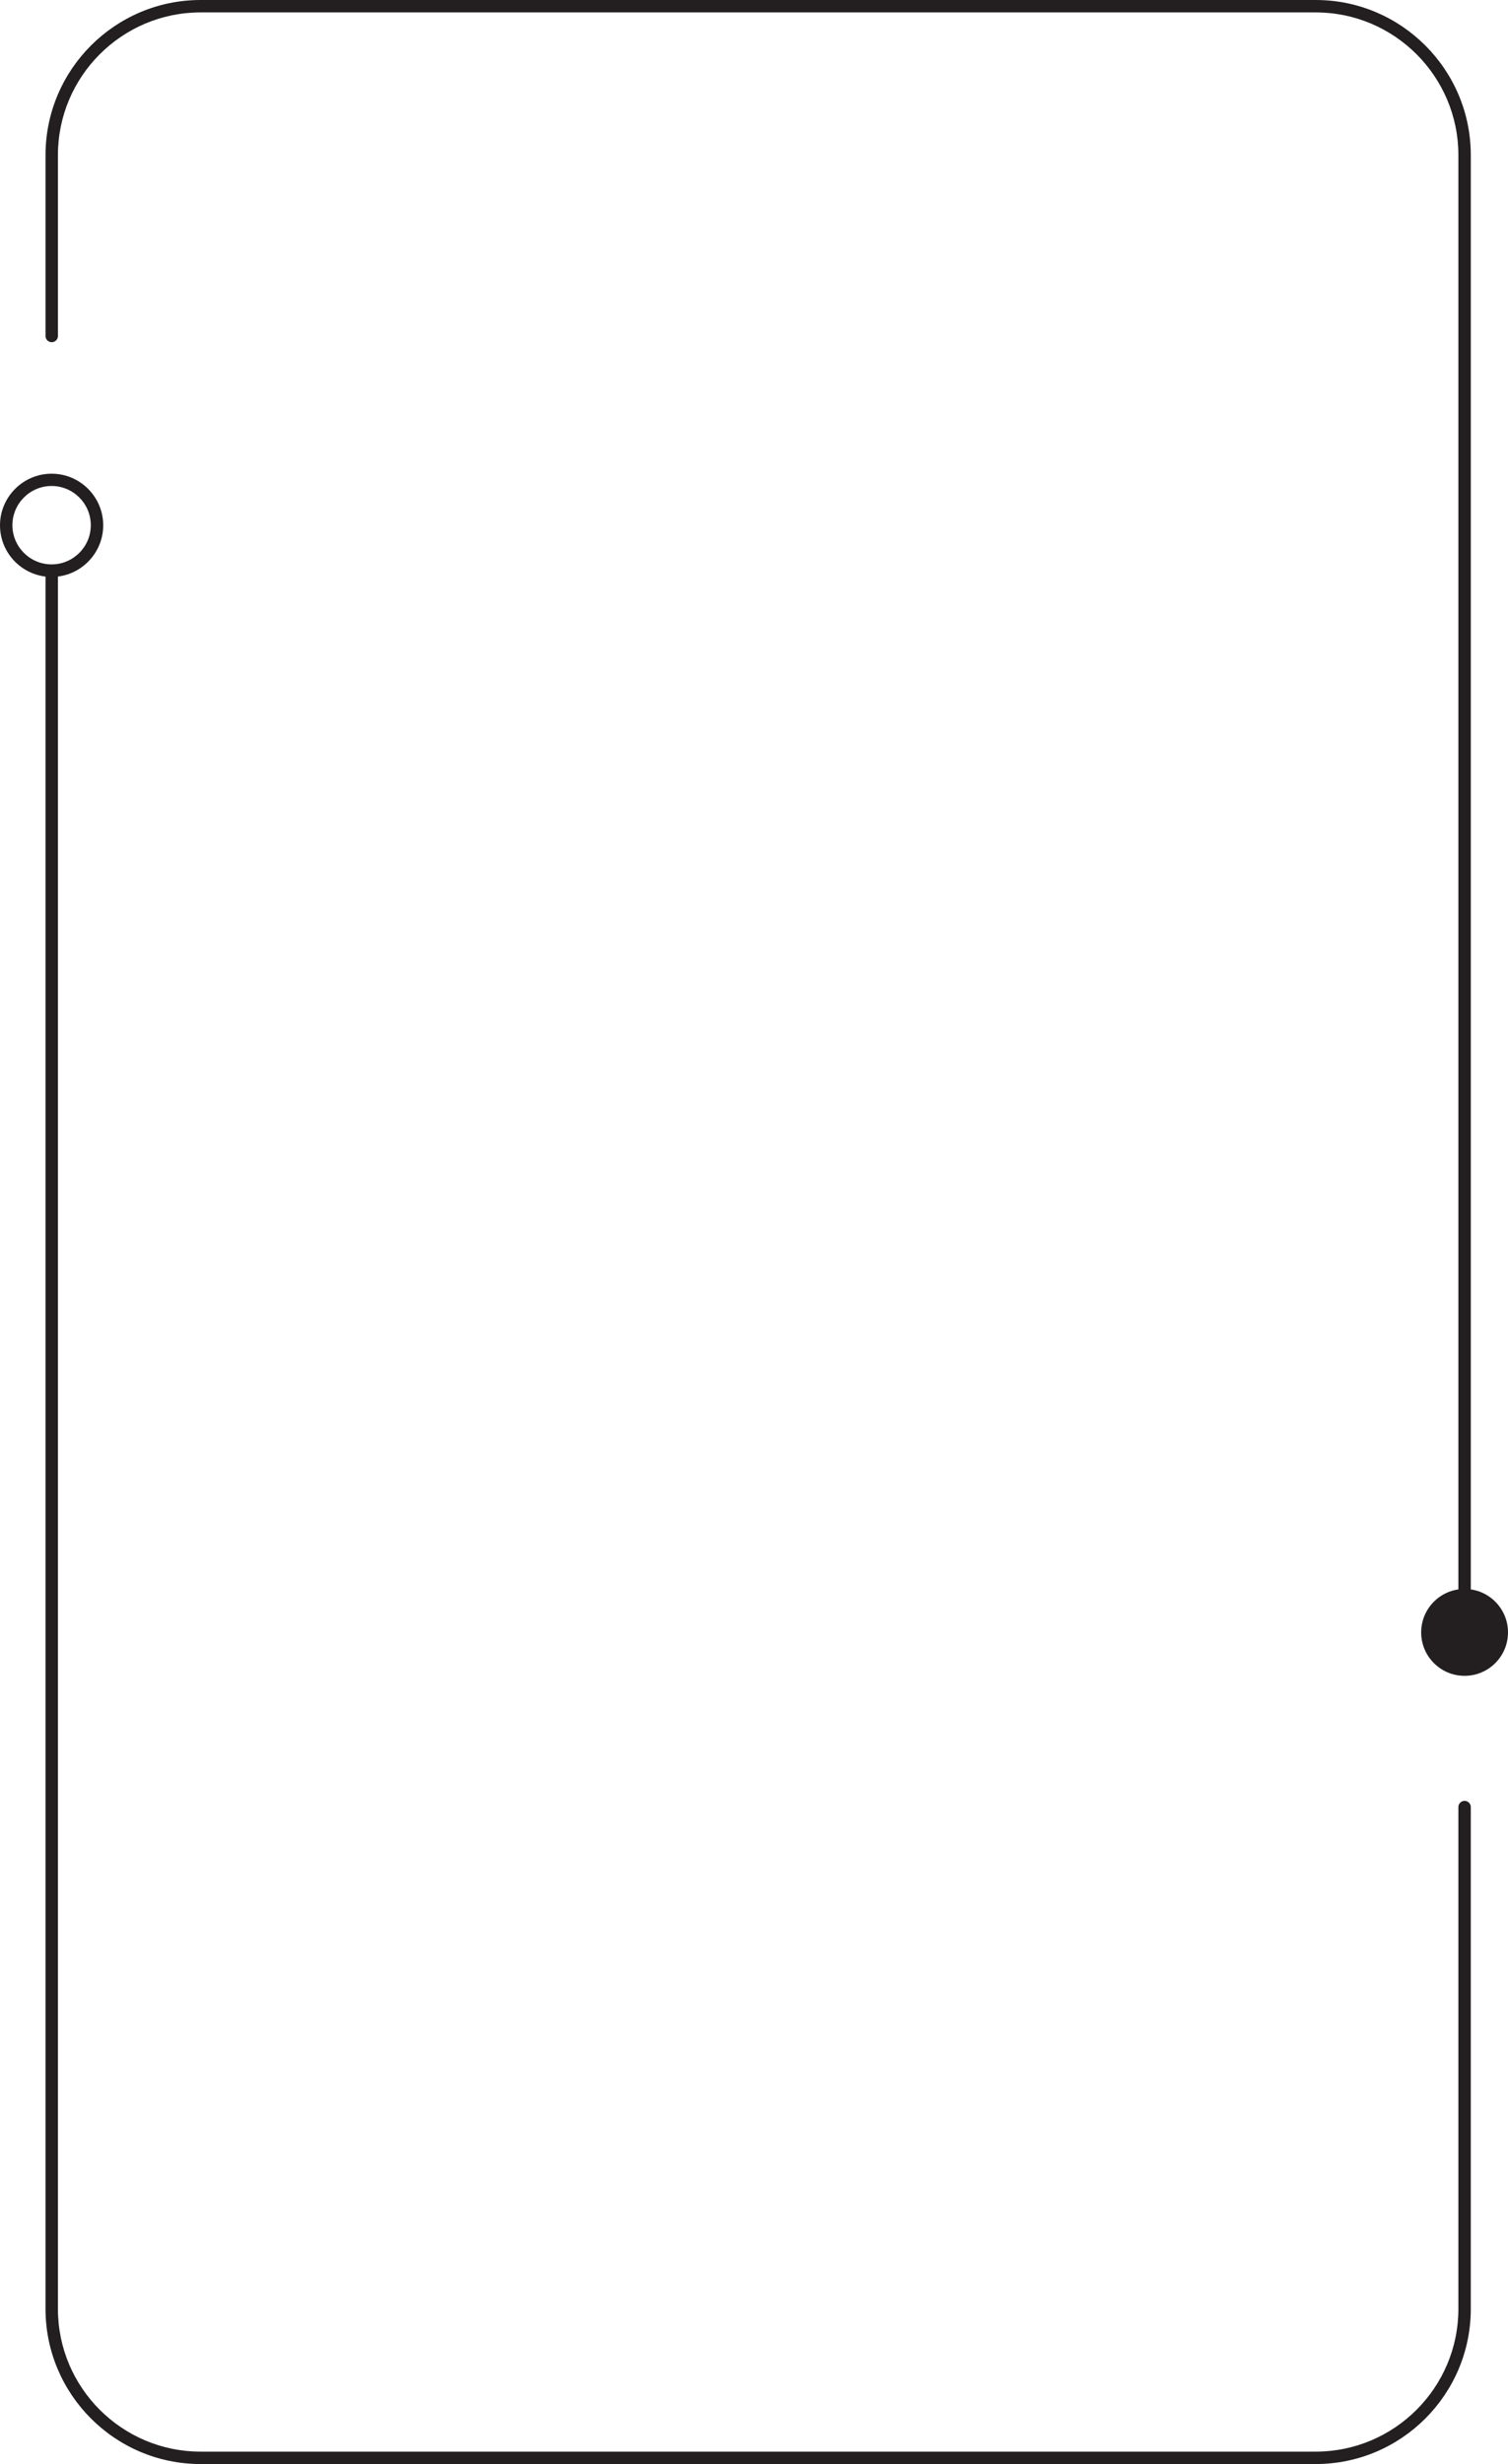 <?xml version="1.0" encoding="UTF-8"?><svg xmlns="http://www.w3.org/2000/svg" xmlns:xlink="http://www.w3.org/1999/xlink" height="1986.0" preserveAspectRatio="xMidYMid meet" version="1.0" viewBox="392.2 7.0 1215.7 1986.0" width="1215.7" zoomAndPan="magnify"><g><g id="change1_4"><path d="M1452.9,1993h-899c-68.9,0-125-56.1-125-125V468.3c0-2.8,2.2-5,5-5s5,2.2,5,5V1868 c0,63.4,51.6,115,115,115h899c63.4,0,115-51.6,115-115v-404.5c0-2.8,2.2-5,5-5s5,2.2,5,5V1868 C1577.9,1936.9,1521.8,1993,1452.9,1993z" fill="#231f20"/></g><g id="change1_2"><path d="M1572.9,1297.4c-2.8,0-5-2.2-5-5V132c0-63.4-51.6-115-115-115h-899c-63.4,0-115,51.6-115,115 v145.8c0,2.8-2.2,5-5,5s-5-2.2-5-5V132c0-68.9,56.1-125,125-125h899c68.9,0,125,56.1,125,125v1160.4 C1577.9,1295.2,1575.6,1297.4,1572.9,1297.4z" fill="#231f20"/></g><g id="change1_1"><path d="M433.8,472c-23,0-41.6-18.7-41.6-41.6s18.7-41.6,41.6-41.6c23,0,41.6,18.7,41.6,41.6S456.7,472,433.8,472z M433.8,398.7c-17.4,0-31.6,14.2-31.6,31.6s14.2,31.6,31.6,31.6c17.4,0,31.6-14.2,31.6-31.6S451.2,398.7,433.8,398.7z" fill="#231f20"/></g><g id="change1_3"><circle cx="1572.9" cy="1322.7" fill="#231f20" r="35"/></g></g></svg>